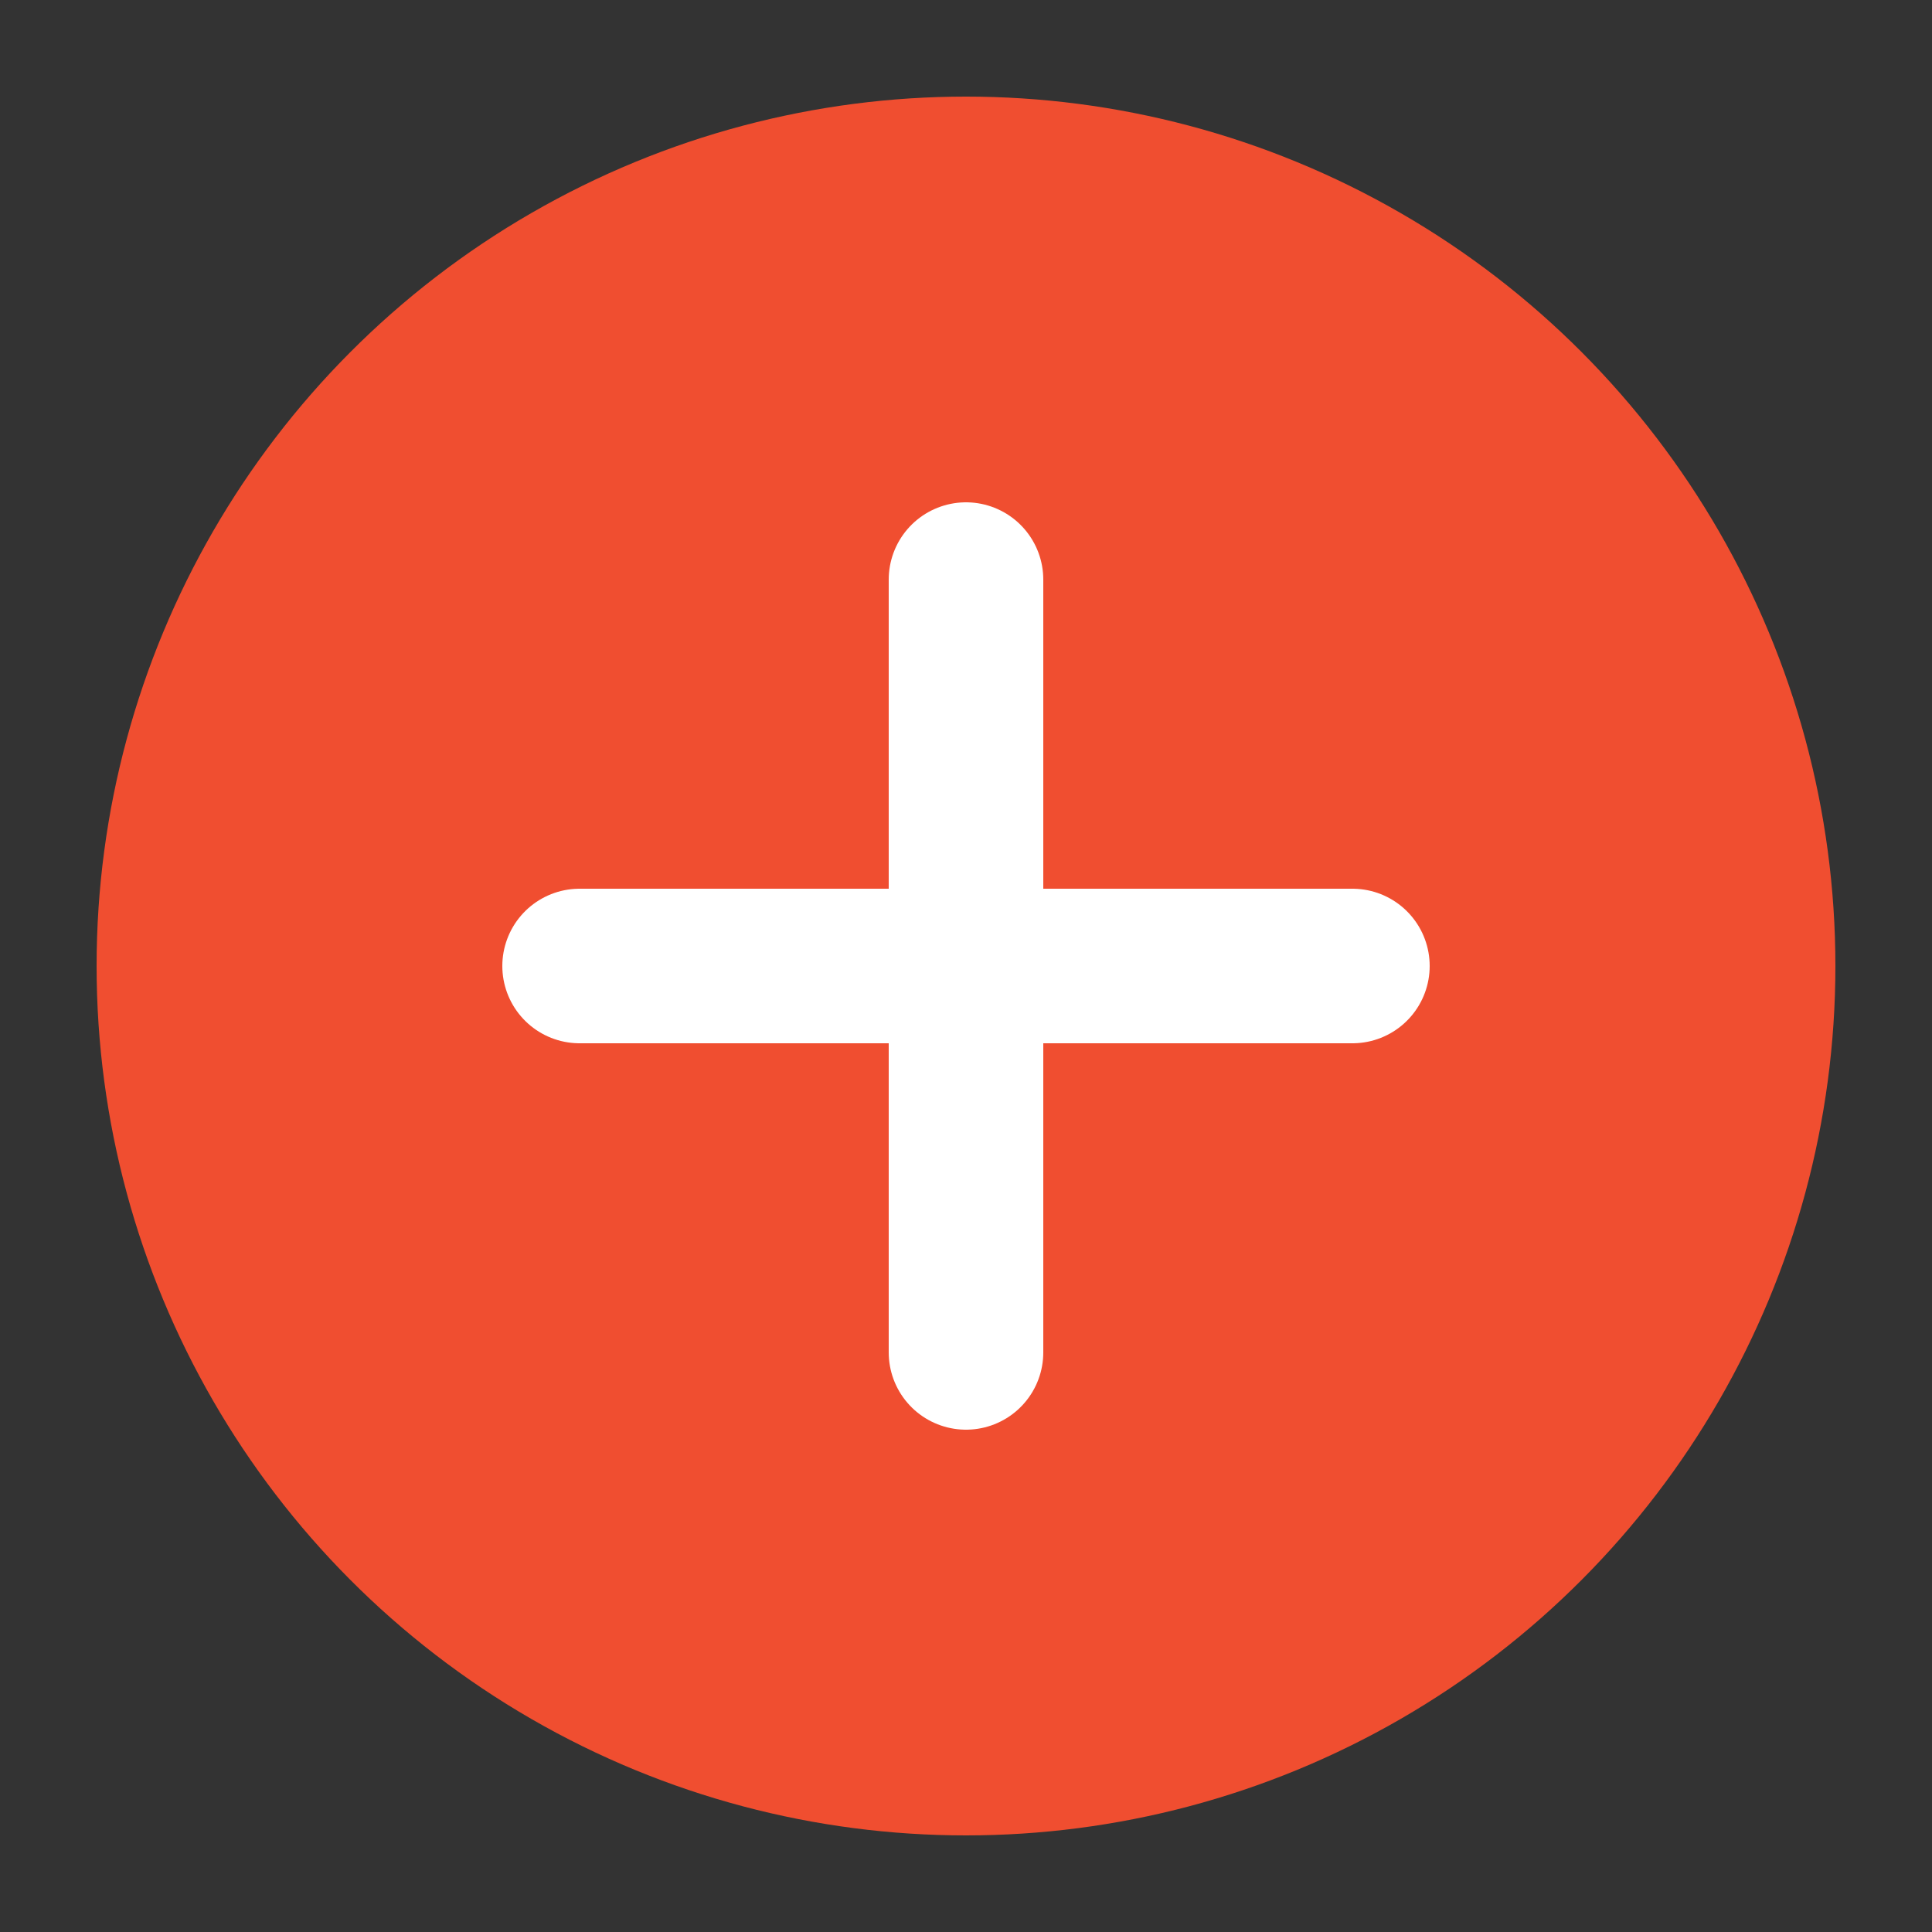 <svg xmlns="http://www.w3.org/2000/svg" viewBox="0 0 100 100" width="100" height="100">
  <rect x="0" y="0" width="100" height="100" fill="#333333" stroke="none"/>
  <circle cx="50" cy="50" r="45" fill="#f04e30"/>
  <path d="M30 50 h40 M50 30 v40" stroke="white" stroke-width="8" stroke-linecap="round"/>
</svg>
